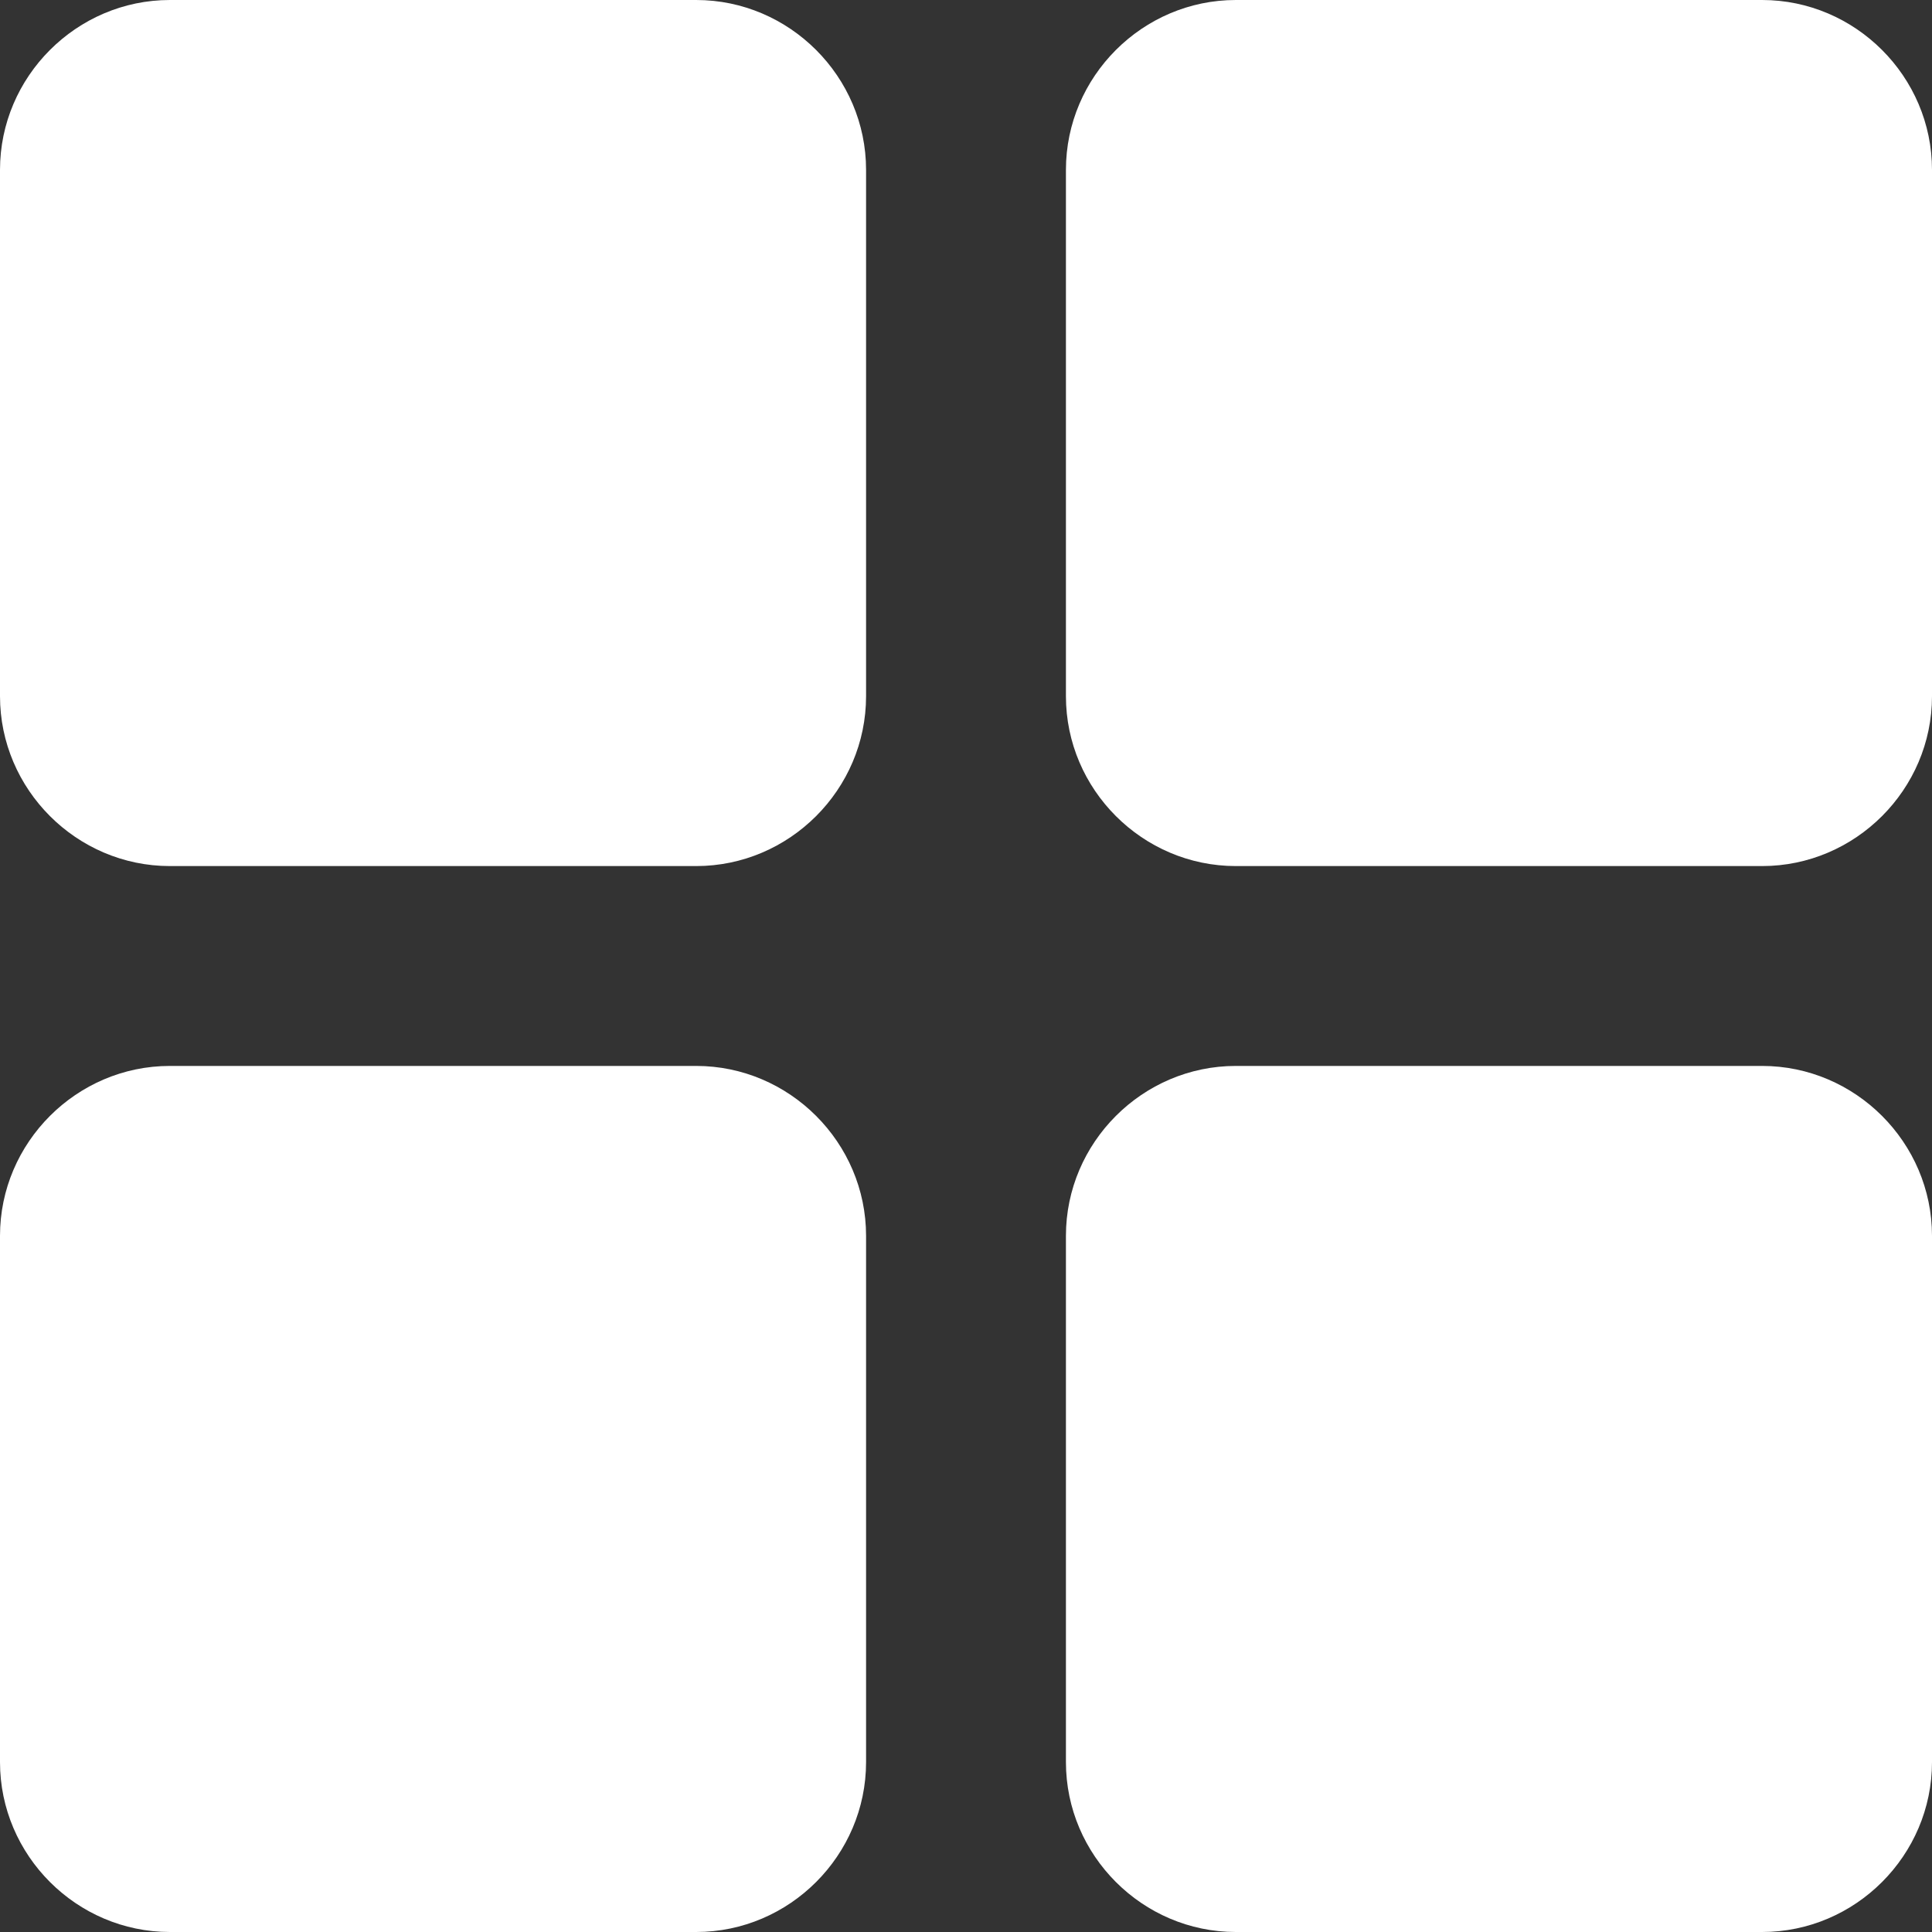 <?xml version="1.0" encoding="UTF-8" standalone="no"?><svg xmlns="http://www.w3.org/2000/svg" xmlns:xlink="http://www.w3.org/1999/xlink" fill="#ffffff" height="58" preserveAspectRatio="xMidYMid meet" version="1" viewBox="3.0 3.0 58.0 58.0" width="58" zoomAndPan="magnify"><rect x="3.0" y="3.0" width="58.0" height="58.0" fill="#333333" stroke="none"/><g id="change1_1"><path d="M23.9,3H8.1C5.3,3,3,5.3,3,8.1v15.8C3,26.7,5.3,29,8.1,29h15.8c2.8,0,5.1-2.3,5.1-5.1V8.1C29,5.3,26.7,3,23.9,3z"/><path d="M55.9,3H40.1C37.3,3,35,5.3,35,8.1v15.8c0,2.8,2.3,5.1,5.1,5.1h15.8c2.8,0,5.1-2.3,5.1-5.1V8.1C61,5.3,58.7,3,55.9,3z"/><path d="M23.9,35H8.1C5.3,35,3,37.3,3,40.1v15.8C3,58.7,5.3,61,8.1,61h15.8c2.8,0,5.1-2.3,5.1-5.1V40.1C29,37.3,26.7,35,23.9,35z"/><path d="M55.9,35H40.1c-2.8,0-5.1,2.3-5.1,5.1v15.8c0,2.8,2.3,5.1,5.1,5.1h15.8c2.8,0,5.1-2.3,5.1-5.1V40.1 C61,37.3,58.7,35,55.9,35z"/></g></svg>